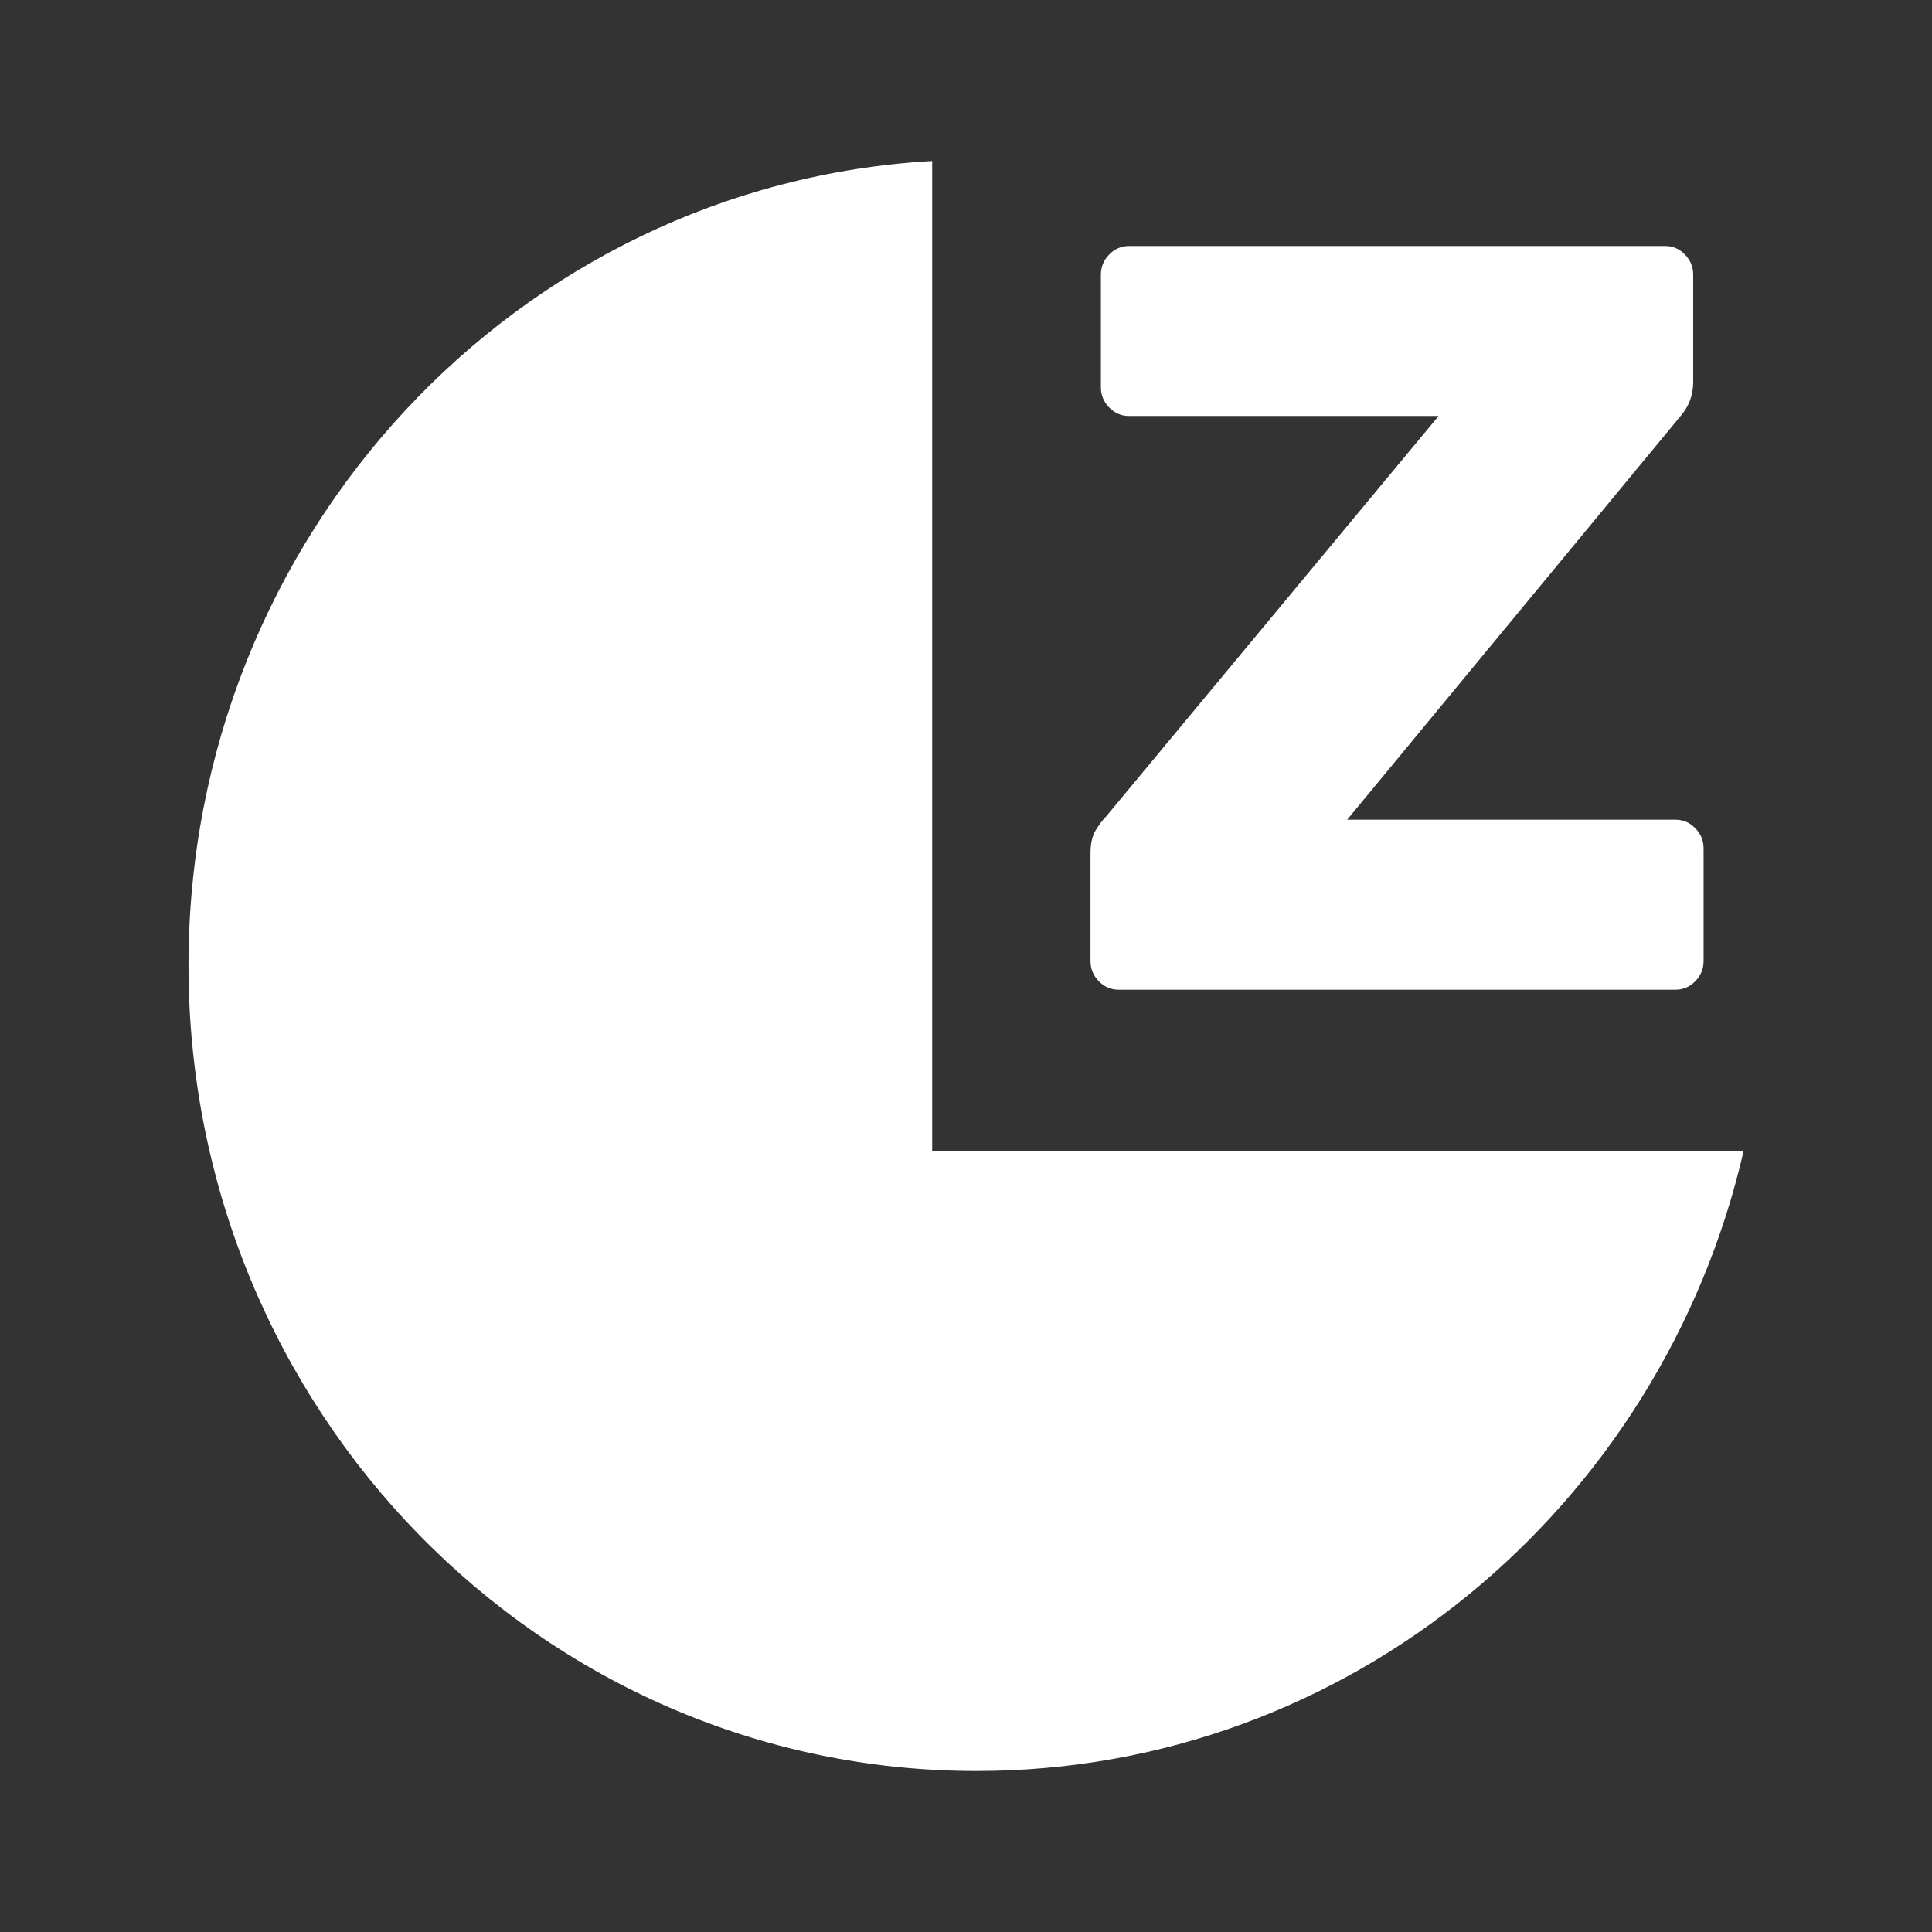 <?xml version="1.0" encoding="UTF-8" standalone="no"?>
<!DOCTYPE svg PUBLIC "-//W3C//DTD SVG 1.1//EN" "http://www.w3.org/Graphics/SVG/1.1/DTD/svg11.dtd">
<svg width="100%" height="100%" viewBox="0 0 30 30" version="1.1" xmlns="http://www.w3.org/2000/svg" xmlns:xlink="http://www.w3.org/1999/xlink" xml:space="preserve" xmlns:serif="http://www.serif.com/" style="fill-rule:evenodd;clip-rule:evenodd;stroke-linejoin:round;stroke-miterlimit:2;">
    <rect x="0" y="0" width="30" height="30" fill="#333333" stroke="none"/>
    <rect id="Artboard1" x="0" y="0" width="30" height="30" style="fill:none;"/>
    <g id="Artboard11" serif:id="Artboard1">
        <g transform="matrix(1.251,0,0,1.251,2.927,2.48)">
            <path d="M9.231,0.016L9.231,12.308L19.302,12.308C18.283,16.718 14.407,20 9.782,20C4.379,20 0,15.523 0,10C0,4.666 4.085,0.308 9.231,0.016ZM18.458,8.192C18.553,8.192 18.634,8.227 18.703,8.298C18.772,8.368 18.806,8.452 18.806,8.548L18.806,9.946C18.806,10.043 18.772,10.126 18.703,10.197C18.634,10.267 18.553,10.302 18.458,10.302L11.544,10.302C11.45,10.302 11.368,10.267 11.299,10.197C11.23,10.126 11.196,10.043 11.196,9.946L11.196,8.614C11.196,8.491 11.217,8.394 11.26,8.324C11.303,8.254 11.346,8.197 11.389,8.153L15.517,3.181L11.673,3.181C11.579,3.181 11.497,3.146 11.428,3.076C11.359,3.005 11.325,2.922 11.325,2.825L11.325,1.427C11.325,1.331 11.359,1.247 11.428,1.177C11.497,1.106 11.579,1.071 11.673,1.071L18.329,1.071C18.424,1.071 18.505,1.106 18.574,1.177C18.643,1.247 18.677,1.331 18.677,1.427L18.677,2.759C18.677,2.926 18.621,3.071 18.51,3.194L14.382,8.192L18.458,8.192Z" style="fill:white;"/>
        </g>
    </g>
</svg>
